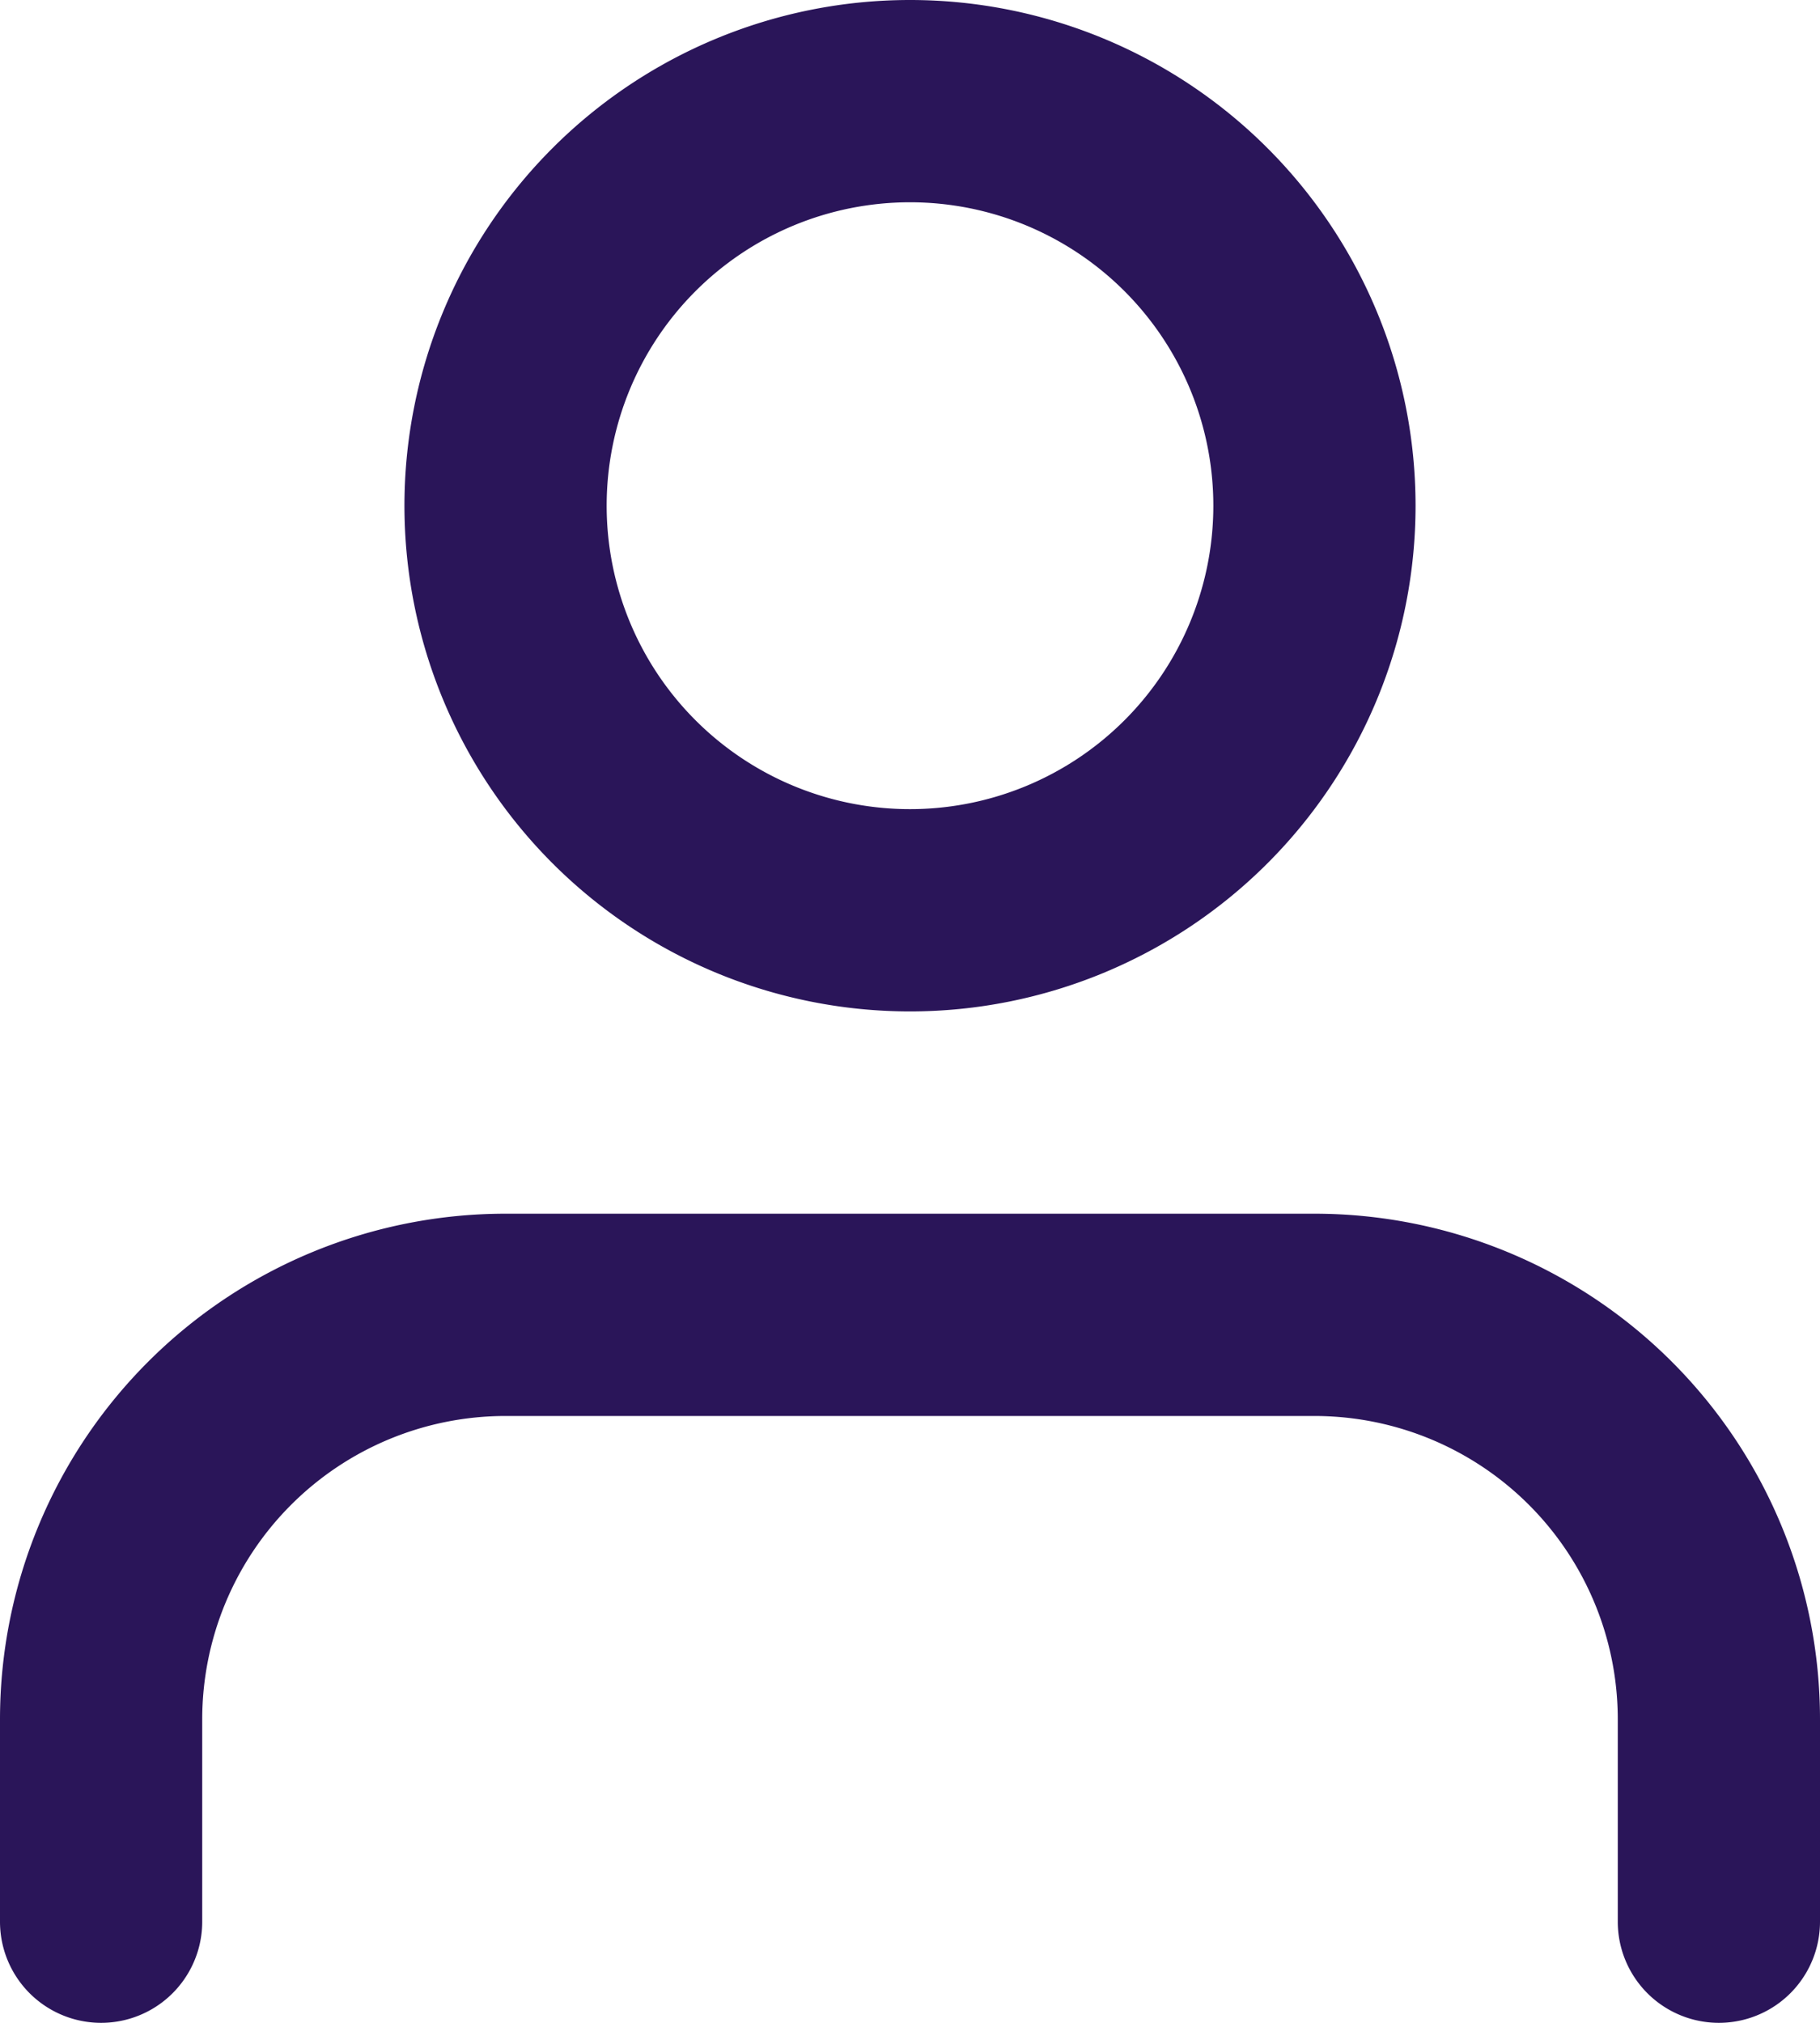 <svg xmlns="http://www.w3.org/2000/svg" width="16.2" height="18" viewBox="0 0 16.2 18"><path d="M11.1,11a4.5,4.5,0,1,1,4.5-4.5A4.5,4.5,0,0,1,11.1,11Zm0-1.8A2.7,2.7,0,1,0,8.4,6.5,2.7,2.7,0,0,0,11.1,9.2Zm8.1,9.9a.9.9,0,0,1-1.8,0V17.3a2.7,2.7,0,0,0-2.7-2.7H7.5a2.7,2.7,0,0,0-2.7,2.7v1.8a.9.9,0,0,1-1.8,0V17.3a4.5,4.5,0,0,1,4.5-4.5h7.2a4.5,4.5,0,0,1,4.5,4.5Z" transform="translate(-3 -2)" fill="#2a1559"/></svg>